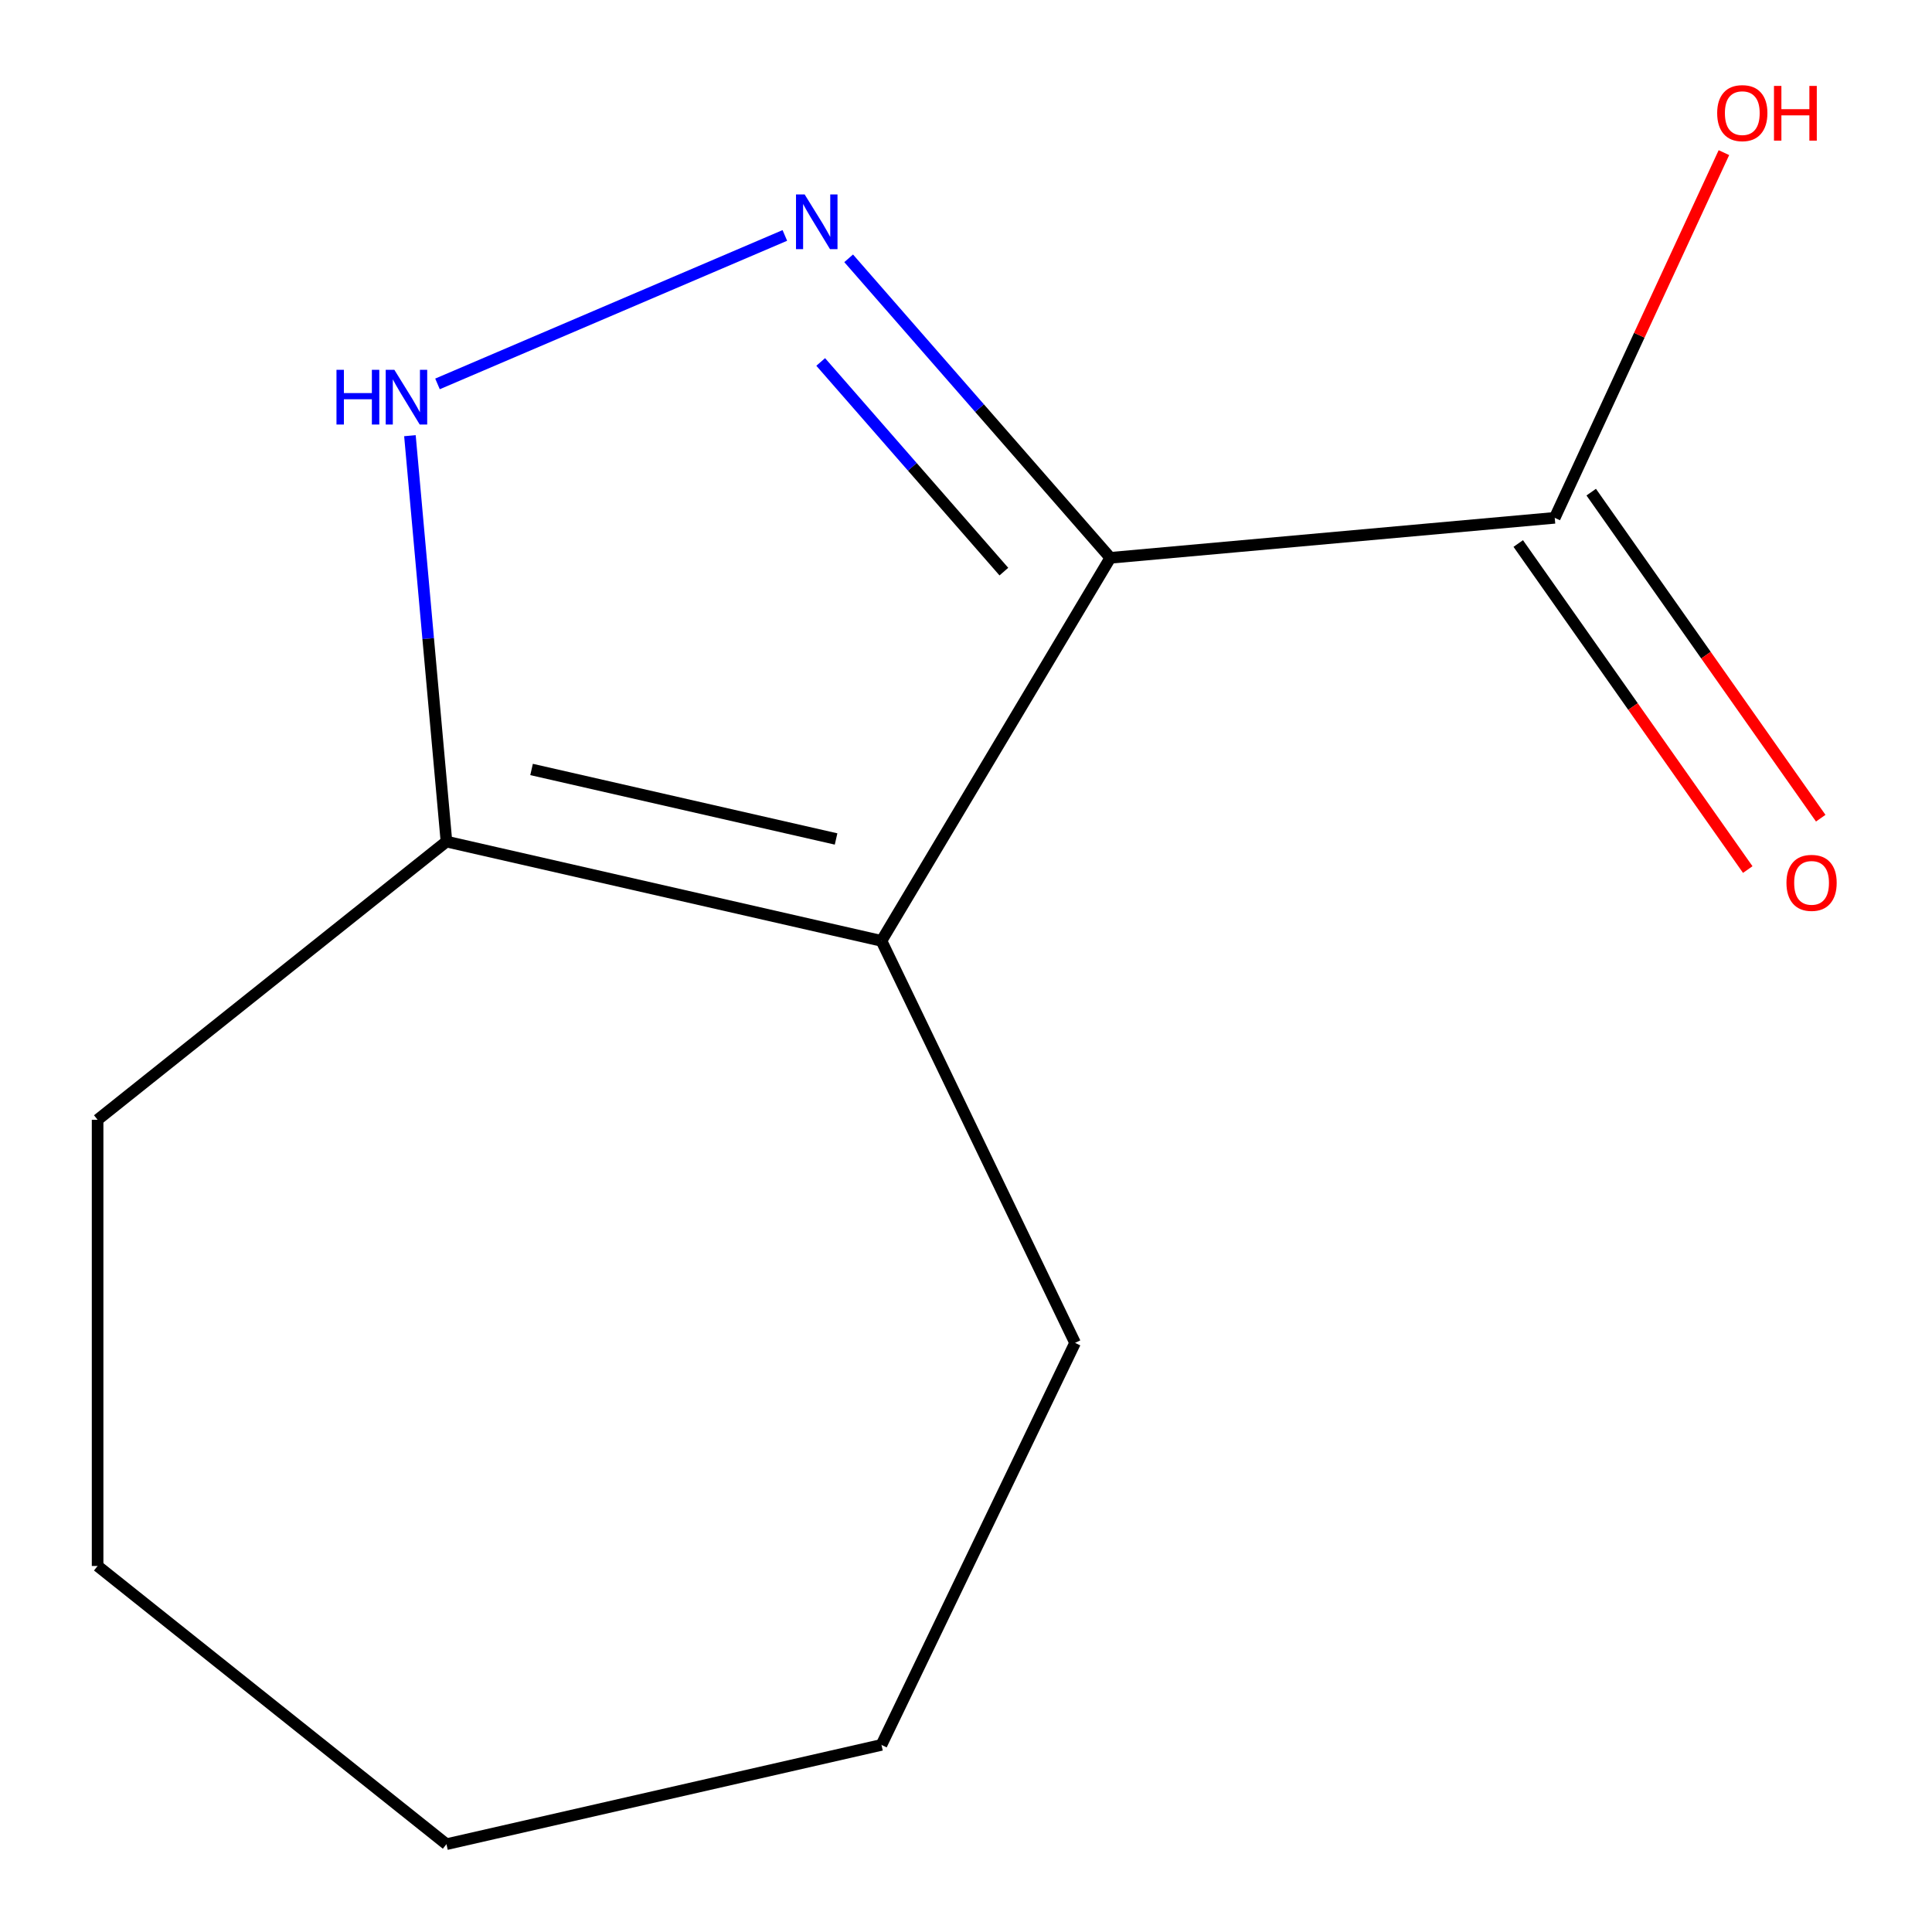 <?xml version='1.0' encoding='iso-8859-1'?>
<svg version='1.1' baseProfile='full'
              xmlns='http://www.w3.org/2000/svg'
                      xmlns:rdkit='http://www.rdkit.org/xml'
                      xmlns:xlink='http://www.w3.org/1999/xlink'
                  xml:space='preserve'
width='1000px' height='1000px' viewBox='0 0 1000 1000'>
<!-- END OF HEADER -->
<rect style='opacity:1.0;fill:#FFFFFF;stroke:none' width='1000' height='1000' x='0' y='0'> </rect>
<path class='bond-0' d='M 574.702,288.73 L 506.983,211.218' style='fill:none;fill-rule:evenodd;stroke:#000000;stroke-width:6px;stroke-linecap:butt;stroke-linejoin:miter;stroke-opacity:1' />
<path class='bond-0' d='M 506.983,211.218 L 439.263,133.707' style='fill:none;fill-rule:evenodd;stroke:#0000FF;stroke-width:6px;stroke-linecap:butt;stroke-linejoin:miter;stroke-opacity:1' />
<path class='bond-0' d='M 519.602,295.867 L 472.198,241.609' style='fill:none;fill-rule:evenodd;stroke:#000000;stroke-width:6px;stroke-linecap:butt;stroke-linejoin:miter;stroke-opacity:1' />
<path class='bond-0' d='M 472.198,241.609 L 424.794,187.351' style='fill:none;fill-rule:evenodd;stroke:#0000FF;stroke-width:6px;stroke-linecap:butt;stroke-linejoin:miter;stroke-opacity:1' />
<path class='bond-1' d='M 574.702,288.73 L 456.247,486.991' style='fill:none;fill-rule:evenodd;stroke:#000000;stroke-width:6px;stroke-linecap:butt;stroke-linejoin:miter;stroke-opacity:1' />
<path class='bond-4' d='M 574.702,288.73 L 804.726,268.027' style='fill:none;fill-rule:evenodd;stroke:#000000;stroke-width:6px;stroke-linecap:butt;stroke-linejoin:miter;stroke-opacity:1' />
<path class='bond-2' d='M 406.236,121.864 L 226.447,198.709' style='fill:none;fill-rule:evenodd;stroke:#0000FF;stroke-width:6px;stroke-linecap:butt;stroke-linejoin:miter;stroke-opacity:1' />
<path class='bond-3' d='M 456.247,486.991 L 231.084,435.599' style='fill:none;fill-rule:evenodd;stroke:#000000;stroke-width:6px;stroke-linecap:butt;stroke-linejoin:miter;stroke-opacity:1' />
<path class='bond-3' d='M 432.751,434.25 L 275.137,398.275' style='fill:none;fill-rule:evenodd;stroke:#000000;stroke-width:6px;stroke-linecap:butt;stroke-linejoin:miter;stroke-opacity:1' />
<path class='bond-7' d='M 456.247,486.991 L 556.454,695.072' style='fill:none;fill-rule:evenodd;stroke:#000000;stroke-width:6px;stroke-linecap:butt;stroke-linejoin:miter;stroke-opacity:1' />
<path class='bond-12' d='M 212.176,225.51 L 221.63,330.554' style='fill:none;fill-rule:evenodd;stroke:#0000FF;stroke-width:6px;stroke-linecap:butt;stroke-linejoin:miter;stroke-opacity:1' />
<path class='bond-12' d='M 221.63,330.554 L 231.084,435.599' style='fill:none;fill-rule:evenodd;stroke:#000000;stroke-width:6px;stroke-linecap:butt;stroke-linejoin:miter;stroke-opacity:1' />
<path class='bond-8' d='M 231.084,435.599 L 50.518,579.596' style='fill:none;fill-rule:evenodd;stroke:#000000;stroke-width:6px;stroke-linecap:butt;stroke-linejoin:miter;stroke-opacity:1' />
<path class='bond-5' d='M 785.84,281.321 L 845.238,365.702' style='fill:none;fill-rule:evenodd;stroke:#000000;stroke-width:6px;stroke-linecap:butt;stroke-linejoin:miter;stroke-opacity:1' />
<path class='bond-5' d='M 845.238,365.702 L 904.636,450.082' style='fill:none;fill-rule:evenodd;stroke:#FF0000;stroke-width:6px;stroke-linecap:butt;stroke-linejoin:miter;stroke-opacity:1' />
<path class='bond-5' d='M 823.611,254.733 L 883.009,339.114' style='fill:none;fill-rule:evenodd;stroke:#000000;stroke-width:6px;stroke-linecap:butt;stroke-linejoin:miter;stroke-opacity:1' />
<path class='bond-5' d='M 883.009,339.114 L 942.407,423.494' style='fill:none;fill-rule:evenodd;stroke:#FF0000;stroke-width:6px;stroke-linecap:butt;stroke-linejoin:miter;stroke-opacity:1' />
<path class='bond-6' d='M 804.726,268.027 L 848.511,173.516' style='fill:none;fill-rule:evenodd;stroke:#000000;stroke-width:6px;stroke-linecap:butt;stroke-linejoin:miter;stroke-opacity:1' />
<path class='bond-6' d='M 848.511,173.516 L 892.295,79.004' style='fill:none;fill-rule:evenodd;stroke:#FF0000;stroke-width:6px;stroke-linecap:butt;stroke-linejoin:miter;stroke-opacity:1' />
<path class='bond-9' d='M 556.454,695.072 L 456.247,903.154' style='fill:none;fill-rule:evenodd;stroke:#000000;stroke-width:6px;stroke-linecap:butt;stroke-linejoin:miter;stroke-opacity:1' />
<path class='bond-10' d='M 50.518,579.596 L 50.518,810.549' style='fill:none;fill-rule:evenodd;stroke:#000000;stroke-width:6px;stroke-linecap:butt;stroke-linejoin:miter;stroke-opacity:1' />
<path class='bond-11' d='M 456.247,903.154 L 231.084,954.545' style='fill:none;fill-rule:evenodd;stroke:#000000;stroke-width:6px;stroke-linecap:butt;stroke-linejoin:miter;stroke-opacity:1' />
<path class='bond-13' d='M 50.518,810.549 L 231.084,954.545' style='fill:none;fill-rule:evenodd;stroke:#000000;stroke-width:6px;stroke-linecap:butt;stroke-linejoin:miter;stroke-opacity:1' />
<path  class='atom-1' d='M 416.49 100.646
L 425.77 115.646
Q 426.69 117.126, 428.17 119.806
Q 429.65 122.486, 429.73 122.646
L 429.73 100.646
L 433.49 100.646
L 433.49 128.966
L 429.61 128.966
L 419.65 112.566
Q 418.49 110.646, 417.25 108.446
Q 416.05 106.246, 415.69 105.566
L 415.69 128.966
L 412.01 128.966
L 412.01 100.646
L 416.49 100.646
' fill='#0000FF'/>
<path  class='atom-3' d='M 174.162 191.416
L 178.002 191.416
L 178.002 203.456
L 192.482 203.456
L 192.482 191.416
L 196.322 191.416
L 196.322 219.736
L 192.482 219.736
L 192.482 206.656
L 178.002 206.656
L 178.002 219.736
L 174.162 219.736
L 174.162 191.416
' fill='#0000FF'/>
<path  class='atom-3' d='M 204.122 191.416
L 213.402 206.416
Q 214.322 207.896, 215.802 210.576
Q 217.282 213.256, 217.362 213.416
L 217.362 191.416
L 221.122 191.416
L 221.122 219.736
L 217.242 219.736
L 207.282 203.336
Q 206.122 201.416, 204.882 199.216
Q 203.682 197.016, 203.322 196.336
L 203.322 219.736
L 199.642 219.736
L 199.642 191.416
L 204.122 191.416
' fill='#0000FF'/>
<path  class='atom-6' d='M 924.666 456.962
Q 924.666 450.162, 928.026 446.362
Q 931.386 442.562, 937.666 442.562
Q 943.946 442.562, 947.306 446.362
Q 950.666 450.162, 950.666 456.962
Q 950.666 463.842, 947.266 467.762
Q 943.866 471.642, 937.666 471.642
Q 931.426 471.642, 928.026 467.762
Q 924.666 463.882, 924.666 456.962
M 937.666 468.442
Q 941.986 468.442, 944.306 465.562
Q 946.666 462.642, 946.666 456.962
Q 946.666 451.402, 944.306 448.602
Q 941.986 445.762, 937.666 445.762
Q 933.346 445.762, 930.986 448.562
Q 928.666 451.362, 928.666 456.962
Q 928.666 462.682, 930.986 465.562
Q 933.346 468.442, 937.666 468.442
' fill='#FF0000'/>
<path  class='atom-7' d='M 888.808 58.55
Q 888.808 51.75, 892.168 47.95
Q 895.528 44.15, 901.808 44.15
Q 908.088 44.15, 911.448 47.95
Q 914.808 51.75, 914.808 58.55
Q 914.808 65.43, 911.408 69.35
Q 908.008 73.23, 901.808 73.23
Q 895.568 73.23, 892.168 69.35
Q 888.808 65.47, 888.808 58.55
M 901.808 70.03
Q 906.128 70.03, 908.448 67.15
Q 910.808 64.23, 910.808 58.55
Q 910.808 52.99, 908.448 50.19
Q 906.128 47.35, 901.808 47.35
Q 897.488 47.35, 895.128 50.15
Q 892.808 52.95, 892.808 58.55
Q 892.808 64.27, 895.128 67.15
Q 897.488 70.03, 901.808 70.03
' fill='#FF0000'/>
<path  class='atom-7' d='M 918.208 44.47
L 922.048 44.47
L 922.048 56.51
L 936.528 56.51
L 936.528 44.47
L 940.368 44.47
L 940.368 72.79
L 936.528 72.79
L 936.528 59.71
L 922.048 59.71
L 922.048 72.79
L 918.208 72.79
L 918.208 44.47
' fill='#FF0000'/>
</svg>
